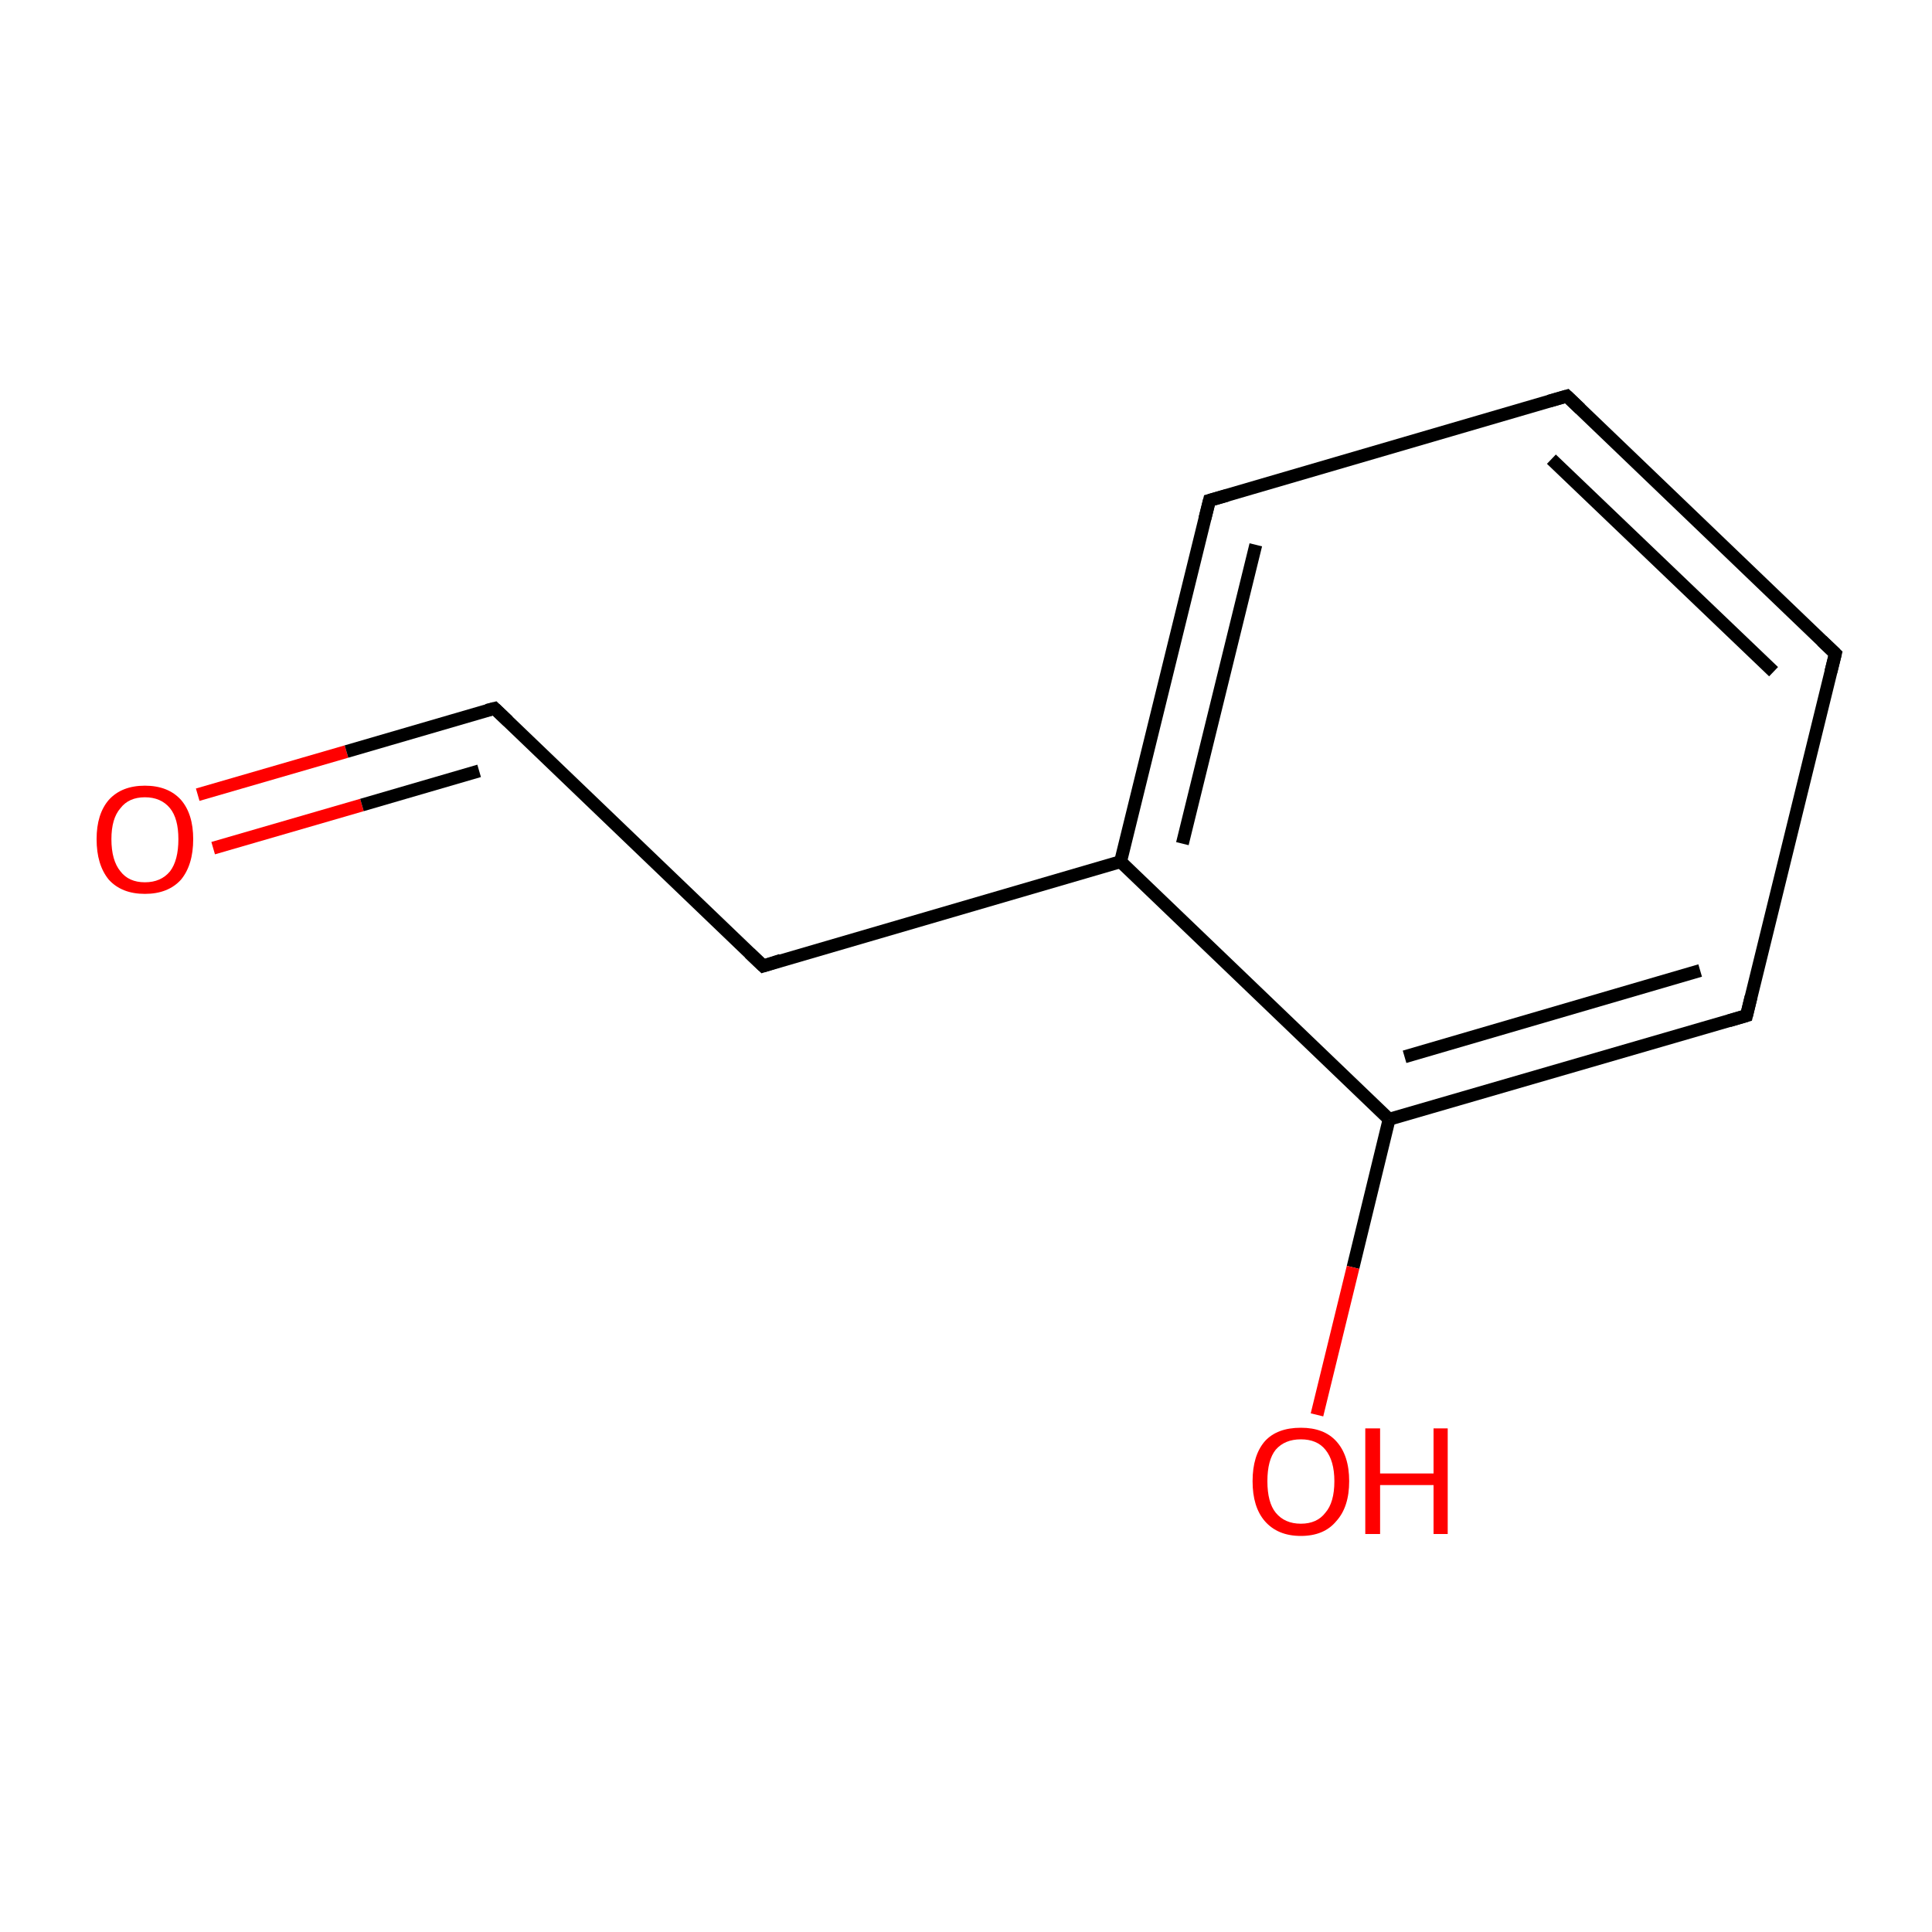 <?xml version='1.0' encoding='iso-8859-1'?>
<svg version='1.1' baseProfile='full'
              xmlns='http://www.w3.org/2000/svg'
                      xmlns:rdkit='http://www.rdkit.org/xml'
                      xmlns:xlink='http://www.w3.org/1999/xlink'
                  xml:space='preserve'
width='300px' height='300px' viewBox='0 0 300 300'>
<!-- END OF HEADER -->
<rect style='opacity:1.0;fill:#FFFFFF;stroke:none' width='300.0' height='300.0' x='0.0' y='0.0'> </rect>
<path class='bond-0 atom-0 atom-1' d='M 30.7,123.4 L 53.8,116.7' style='fill:none;fill-rule:evenodd;stroke:#FF0000;stroke-width:2.0px;stroke-linecap:butt;stroke-linejoin:miter;stroke-opacity:1' />
<path class='bond-0 atom-0 atom-1' d='M 53.8,116.7 L 76.8,110.0' style='fill:none;fill-rule:evenodd;stroke:#000000;stroke-width:2.0px;stroke-linecap:butt;stroke-linejoin:miter;stroke-opacity:1' />
<path class='bond-0 atom-0 atom-1' d='M 33.1,131.7 L 56.2,125.0' style='fill:none;fill-rule:evenodd;stroke:#FF0000;stroke-width:2.0px;stroke-linecap:butt;stroke-linejoin:miter;stroke-opacity:1' />
<path class='bond-0 atom-0 atom-1' d='M 56.2,125.0 L 74.4,119.7' style='fill:none;fill-rule:evenodd;stroke:#000000;stroke-width:2.0px;stroke-linecap:butt;stroke-linejoin:miter;stroke-opacity:1' />
<path class='bond-1 atom-1 atom-2' d='M 76.8,110.0 L 118.5,150.0' style='fill:none;fill-rule:evenodd;stroke:#000000;stroke-width:2.0px;stroke-linecap:butt;stroke-linejoin:miter;stroke-opacity:1' />
<path class='bond-2 atom-2 atom-3' d='M 118.5,150.0 L 174.0,133.8' style='fill:none;fill-rule:evenodd;stroke:#000000;stroke-width:2.0px;stroke-linecap:butt;stroke-linejoin:miter;stroke-opacity:1' />
<path class='bond-3 atom-3 atom-4' d='M 174.0,133.8 L 187.8,77.7' style='fill:none;fill-rule:evenodd;stroke:#000000;stroke-width:2.0px;stroke-linecap:butt;stroke-linejoin:miter;stroke-opacity:1' />
<path class='bond-3 atom-3 atom-4' d='M 183.6,131.0 L 195.0,84.6' style='fill:none;fill-rule:evenodd;stroke:#000000;stroke-width:2.0px;stroke-linecap:butt;stroke-linejoin:miter;stroke-opacity:1' />
<path class='bond-4 atom-4 atom-5' d='M 187.8,77.7 L 243.3,61.5' style='fill:none;fill-rule:evenodd;stroke:#000000;stroke-width:2.0px;stroke-linecap:butt;stroke-linejoin:miter;stroke-opacity:1' />
<path class='bond-5 atom-5 atom-6' d='M 243.3,61.5 L 285.0,101.5' style='fill:none;fill-rule:evenodd;stroke:#000000;stroke-width:2.0px;stroke-linecap:butt;stroke-linejoin:miter;stroke-opacity:1' />
<path class='bond-5 atom-5 atom-6' d='M 240.9,71.3 L 275.4,104.3' style='fill:none;fill-rule:evenodd;stroke:#000000;stroke-width:2.0px;stroke-linecap:butt;stroke-linejoin:miter;stroke-opacity:1' />
<path class='bond-6 atom-6 atom-7' d='M 285.0,101.5 L 271.2,157.7' style='fill:none;fill-rule:evenodd;stroke:#000000;stroke-width:2.0px;stroke-linecap:butt;stroke-linejoin:miter;stroke-opacity:1' />
<path class='bond-7 atom-7 atom-8' d='M 271.2,157.7 L 215.7,173.8' style='fill:none;fill-rule:evenodd;stroke:#000000;stroke-width:2.0px;stroke-linecap:butt;stroke-linejoin:miter;stroke-opacity:1' />
<path class='bond-7 atom-7 atom-8' d='M 264.0,150.7 L 218.1,164.1' style='fill:none;fill-rule:evenodd;stroke:#000000;stroke-width:2.0px;stroke-linecap:butt;stroke-linejoin:miter;stroke-opacity:1' />
<path class='bond-8 atom-8 atom-9' d='M 215.7,173.8 L 210.1,196.8' style='fill:none;fill-rule:evenodd;stroke:#000000;stroke-width:2.0px;stroke-linecap:butt;stroke-linejoin:miter;stroke-opacity:1' />
<path class='bond-8 atom-8 atom-9' d='M 210.1,196.8 L 204.5,219.7' style='fill:none;fill-rule:evenodd;stroke:#FF0000;stroke-width:2.0px;stroke-linecap:butt;stroke-linejoin:miter;stroke-opacity:1' />
<path class='bond-9 atom-3 atom-8' d='M 174.0,133.8 L 215.7,173.8' style='fill:none;fill-rule:evenodd;stroke:#000000;stroke-width:2.0px;stroke-linecap:butt;stroke-linejoin:miter;stroke-opacity:1' />
<path d='M 75.6,110.3 L 76.8,110.0 L 78.9,112.0' style='fill:none;stroke:#000000;stroke-width:2.0px;stroke-linecap:butt;stroke-linejoin:miter;stroke-opacity:1;' />
<path d='M 116.4,148.0 L 118.5,150.0 L 121.3,149.1' style='fill:none;stroke:#000000;stroke-width:2.0px;stroke-linecap:butt;stroke-linejoin:miter;stroke-opacity:1;' />
<path d='M 187.1,80.5 L 187.8,77.7 L 190.6,76.9' style='fill:none;stroke:#000000;stroke-width:2.0px;stroke-linecap:butt;stroke-linejoin:miter;stroke-opacity:1;' />
<path d='M 240.5,62.3 L 243.3,61.5 L 245.4,63.5' style='fill:none;stroke:#000000;stroke-width:2.0px;stroke-linecap:butt;stroke-linejoin:miter;stroke-opacity:1;' />
<path d='M 282.9,99.5 L 285.0,101.5 L 284.3,104.3' style='fill:none;stroke:#000000;stroke-width:2.0px;stroke-linecap:butt;stroke-linejoin:miter;stroke-opacity:1;' />
<path d='M 271.9,154.8 L 271.2,157.7 L 268.5,158.5' style='fill:none;stroke:#000000;stroke-width:2.0px;stroke-linecap:butt;stroke-linejoin:miter;stroke-opacity:1;' />
<path class='atom-0' d='M 15.0 130.3
Q 15.0 126.4, 16.9 124.2
Q 18.9 122.0, 22.5 122.0
Q 26.1 122.0, 28.1 124.2
Q 30.0 126.4, 30.0 130.3
Q 30.0 134.3, 28.1 136.6
Q 26.1 138.8, 22.5 138.8
Q 18.9 138.8, 16.9 136.6
Q 15.0 134.3, 15.0 130.3
M 22.5 137.0
Q 25.0 137.0, 26.4 135.3
Q 27.7 133.6, 27.7 130.3
Q 27.7 127.1, 26.4 125.5
Q 25.0 123.8, 22.5 123.8
Q 20.0 123.8, 18.7 125.5
Q 17.3 127.1, 17.3 130.3
Q 17.3 133.6, 18.7 135.3
Q 20.0 137.0, 22.5 137.0
' fill='#FF0000'/>
<path class='atom-9' d='M 194.5 230.0
Q 194.5 226.0, 196.4 223.8
Q 198.3 221.7, 202.0 221.7
Q 205.6 221.7, 207.5 223.8
Q 209.5 226.0, 209.5 230.0
Q 209.5 234.0, 207.5 236.2
Q 205.6 238.5, 202.0 238.5
Q 198.4 238.5, 196.4 236.2
Q 194.5 234.0, 194.5 230.0
M 202.0 236.6
Q 204.5 236.6, 205.8 234.9
Q 207.2 233.3, 207.2 230.0
Q 207.2 226.8, 205.8 225.1
Q 204.5 223.5, 202.0 223.5
Q 199.5 223.5, 198.1 225.1
Q 196.8 226.7, 196.8 230.0
Q 196.8 233.3, 198.1 234.9
Q 199.5 236.6, 202.0 236.6
' fill='#FF0000'/>
<path class='atom-9' d='M 212.0 221.8
L 214.3 221.8
L 214.3 228.8
L 222.6 228.8
L 222.6 221.8
L 224.8 221.8
L 224.8 238.2
L 222.6 238.2
L 222.6 230.6
L 214.3 230.6
L 214.3 238.2
L 212.0 238.2
L 212.0 221.8
' fill='#FF0000'/>
</svg>
